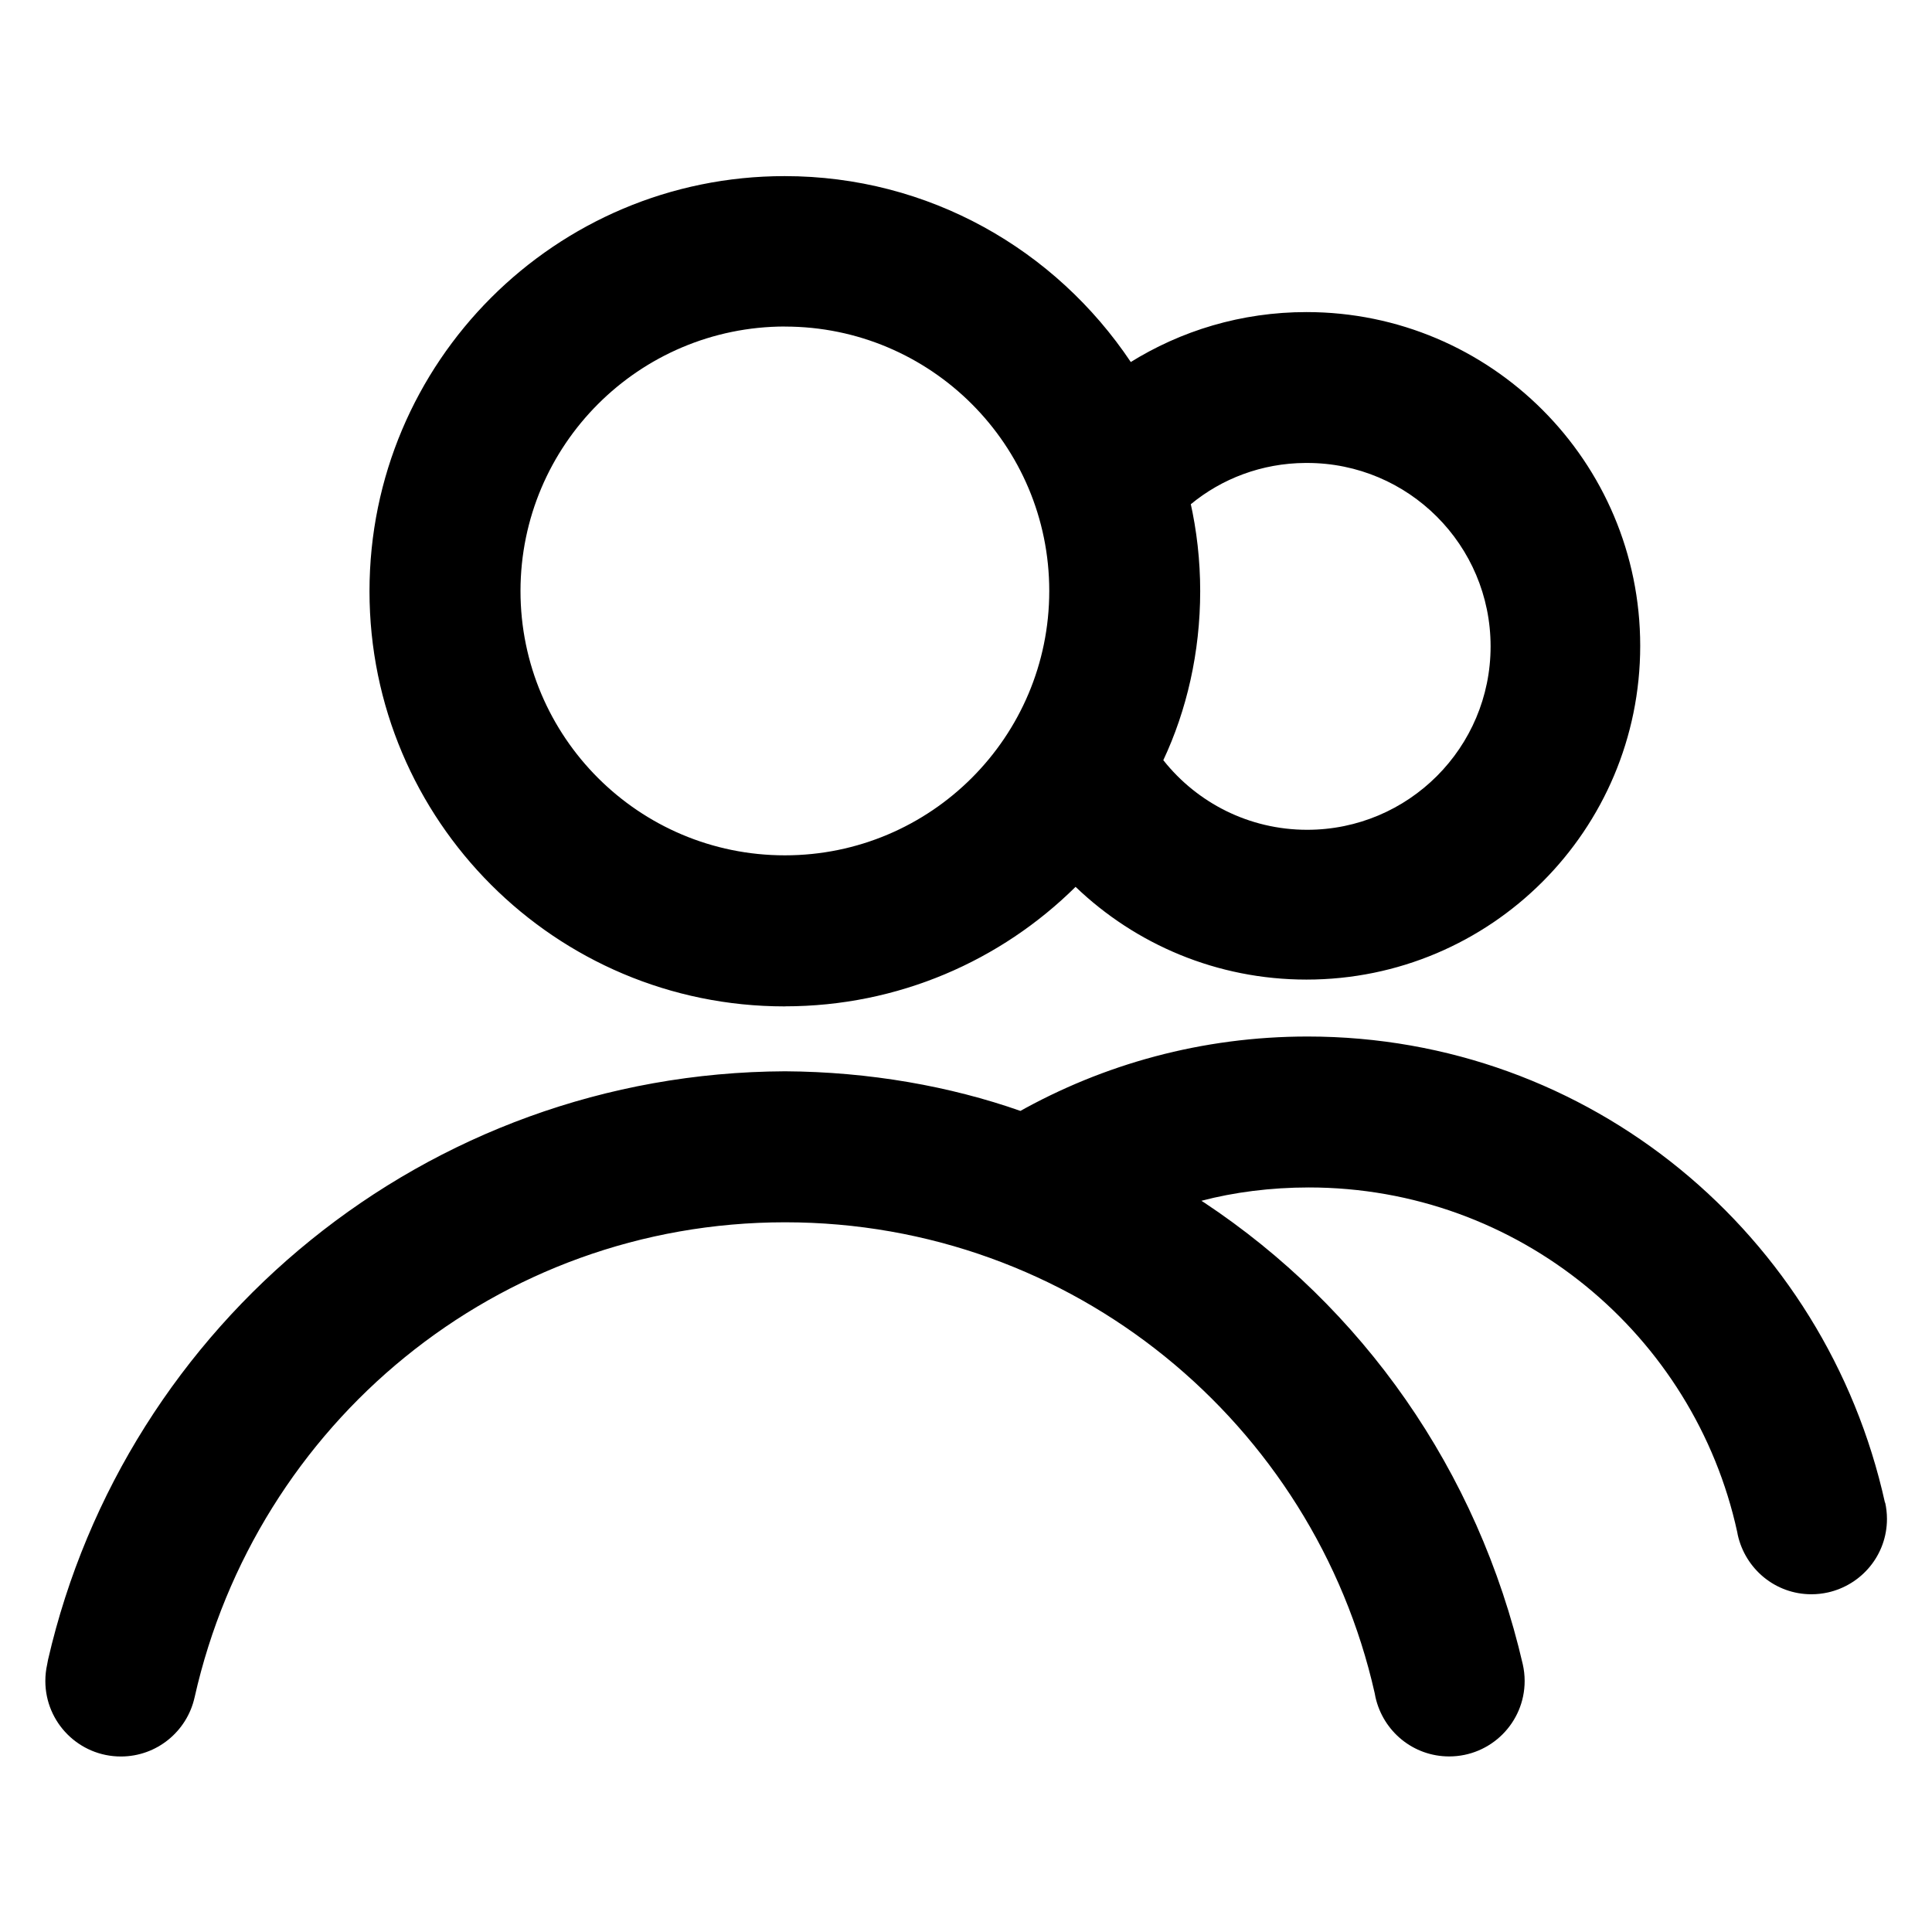 <?xml version="1.0" encoding="utf-8"?>
<!-- Uploaded to: SVG Repo, www.svgrepo.com, Generator: SVG Repo Mixer Tools -->
<svg fill="#000000" width="800px" height="800px" viewBox="0 0 32 32" version="1.1" xmlns="http://www.w3.org/2000/svg">
<title>user-group</title>
<path d="M13 16.668c1.878-0 3.579-0.756 4.816-1.98l-0.001 0.001c0.991 0.95 2.339 1.536 3.824 1.536 3.053 0 5.528-2.475 5.528-5.528s-2.475-5.528-5.528-5.528c-1.077 0-2.082 0.308-2.932 0.841l0.023-0.013c-1.249-1.867-3.35-3.080-5.734-3.080-3.798 0-6.876 3.079-6.876 6.876s3.079 6.876 6.876 6.876c0.001 0 0.002 0 0.004 0h-0zM21.621 7.668c0.009-0 0.020-0 0.030-0 1.678 0 3.038 1.36 3.038 3.038s-1.36 3.038-3.038 3.038c-0.963 0-1.822-0.448-2.378-1.147l-0.005-0.006c0.386-0.821 0.611-1.784 0.611-2.799 0-0.51-0.057-1.007-0.165-1.485l0.009 0.045c0.512-0.423 1.175-0.68 1.898-0.684h0.001zM13 5.409c2.418 0 4.379 1.961 4.379 4.379s-1.961 4.379-4.379 4.379-4.379-1.961-4.379-4.379c0-0 0-0 0-0.001v0c0.003-2.417 1.962-4.376 4.38-4.379h0zM31.221 24.889c-0.983-4.445-4.891-7.721-9.563-7.721-1.746 0-3.384 0.457-4.803 1.258l0.049-0.025c-1.163-0.409-2.504-0.649-3.899-0.657h-0.004c-5.951 0.026-10.924 4.18-12.205 9.745l-0.016 0.085c-0.018 0.080-0.029 0.173-0.029 0.268 0 0.691 0.56 1.251 1.251 1.251 0.596 0 1.094-0.417 1.22-0.975l0.002-0.008c1.020-4.531 5.010-7.865 9.779-7.865s8.759 3.334 9.766 7.798l0.013 0.067c0.127 0.566 0.625 0.982 1.221 0.982 0.69 0 1.25-0.559 1.25-1.25 0-0.095-0.011-0.187-0.031-0.276l0.002 0.008c-0.746-3.232-2.667-5.923-5.279-7.656l-0.046-0.029c0.534-0.141 1.147-0.221 1.779-0.221 3.478 0 6.384 2.444 7.096 5.708l0.009 0.048c0.127 0.565 0.624 0.982 1.219 0.982h0c0.096-0 0.189-0.011 0.278-0.031l-0.008 0.002c0.566-0.126 0.982-0.624 0.982-1.219 0-0.095-0.011-0.188-0.031-0.277l0.002 0.008z"></path>
</svg>
